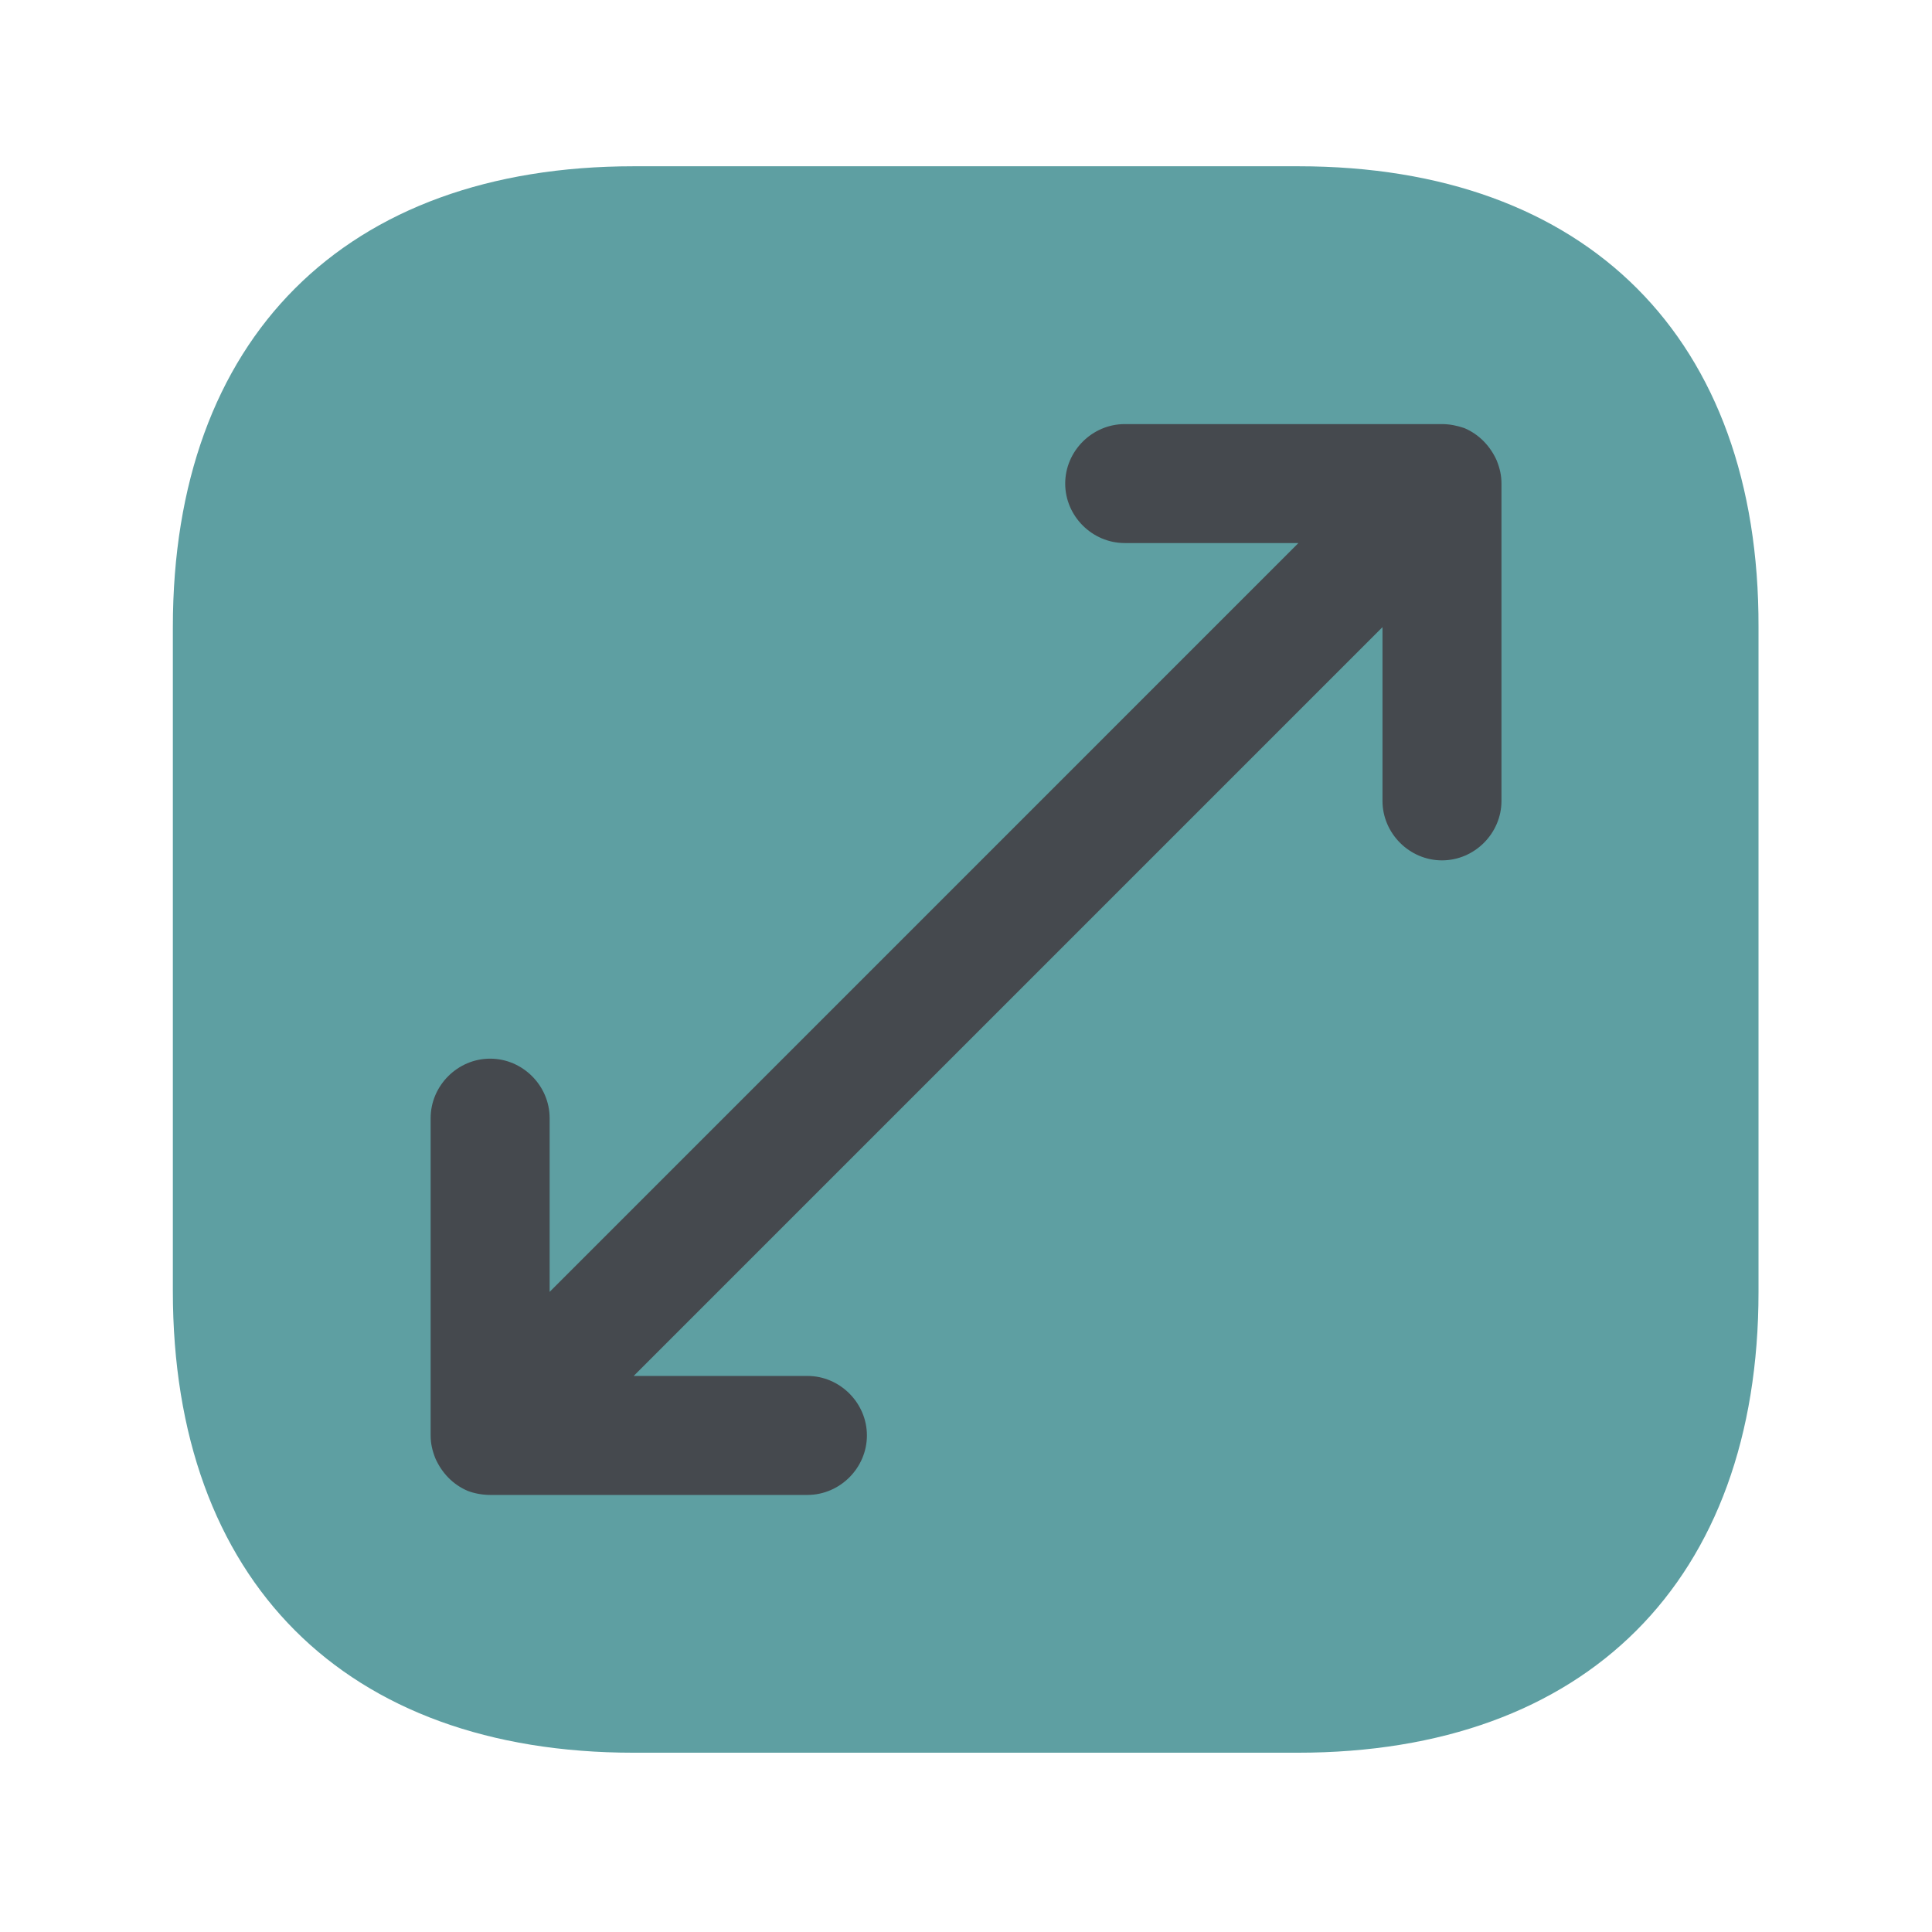 <?xml version="1.0" encoding="UTF-8"?> <svg xmlns="http://www.w3.org/2000/svg" width="49" height="49" viewBox="0 0 49 49" fill="none"> <path d="M32.931 4.217H16.072C8.749 4.217 4.384 8.583 4.384 15.906V32.745C4.384 40.088 8.749 44.453 16.072 44.453H32.911C40.234 44.453 44.6 40.088 44.6 32.765V15.906C44.62 8.583 40.254 4.217 32.931 4.217Z" fill="#5E9FA2"></path> <path d="M37.961 11.681C37.8 11.319 37.518 11.017 37.136 10.856C36.955 10.796 36.773 10.756 36.572 10.756H28.525C27.7 10.756 27.016 11.44 27.016 12.265C27.016 13.089 27.7 13.773 28.525 13.773H32.931L13.94 32.765V28.359C13.94 27.534 13.256 26.85 12.431 26.85C11.606 26.85 10.922 27.534 10.922 28.359V36.406C10.922 36.607 10.962 36.788 11.043 36.99C11.204 37.352 11.485 37.654 11.867 37.814C12.028 37.875 12.229 37.915 12.431 37.915H20.478C21.303 37.915 21.987 37.231 21.987 36.406C21.987 35.581 21.303 34.897 20.478 34.897H16.072L35.063 15.906V20.312C35.063 21.137 35.748 21.821 36.572 21.821C37.397 21.821 38.081 21.137 38.081 20.312V12.265C38.081 12.063 38.041 11.882 37.961 11.681Z" fill="#45494E"></path> </svg> 